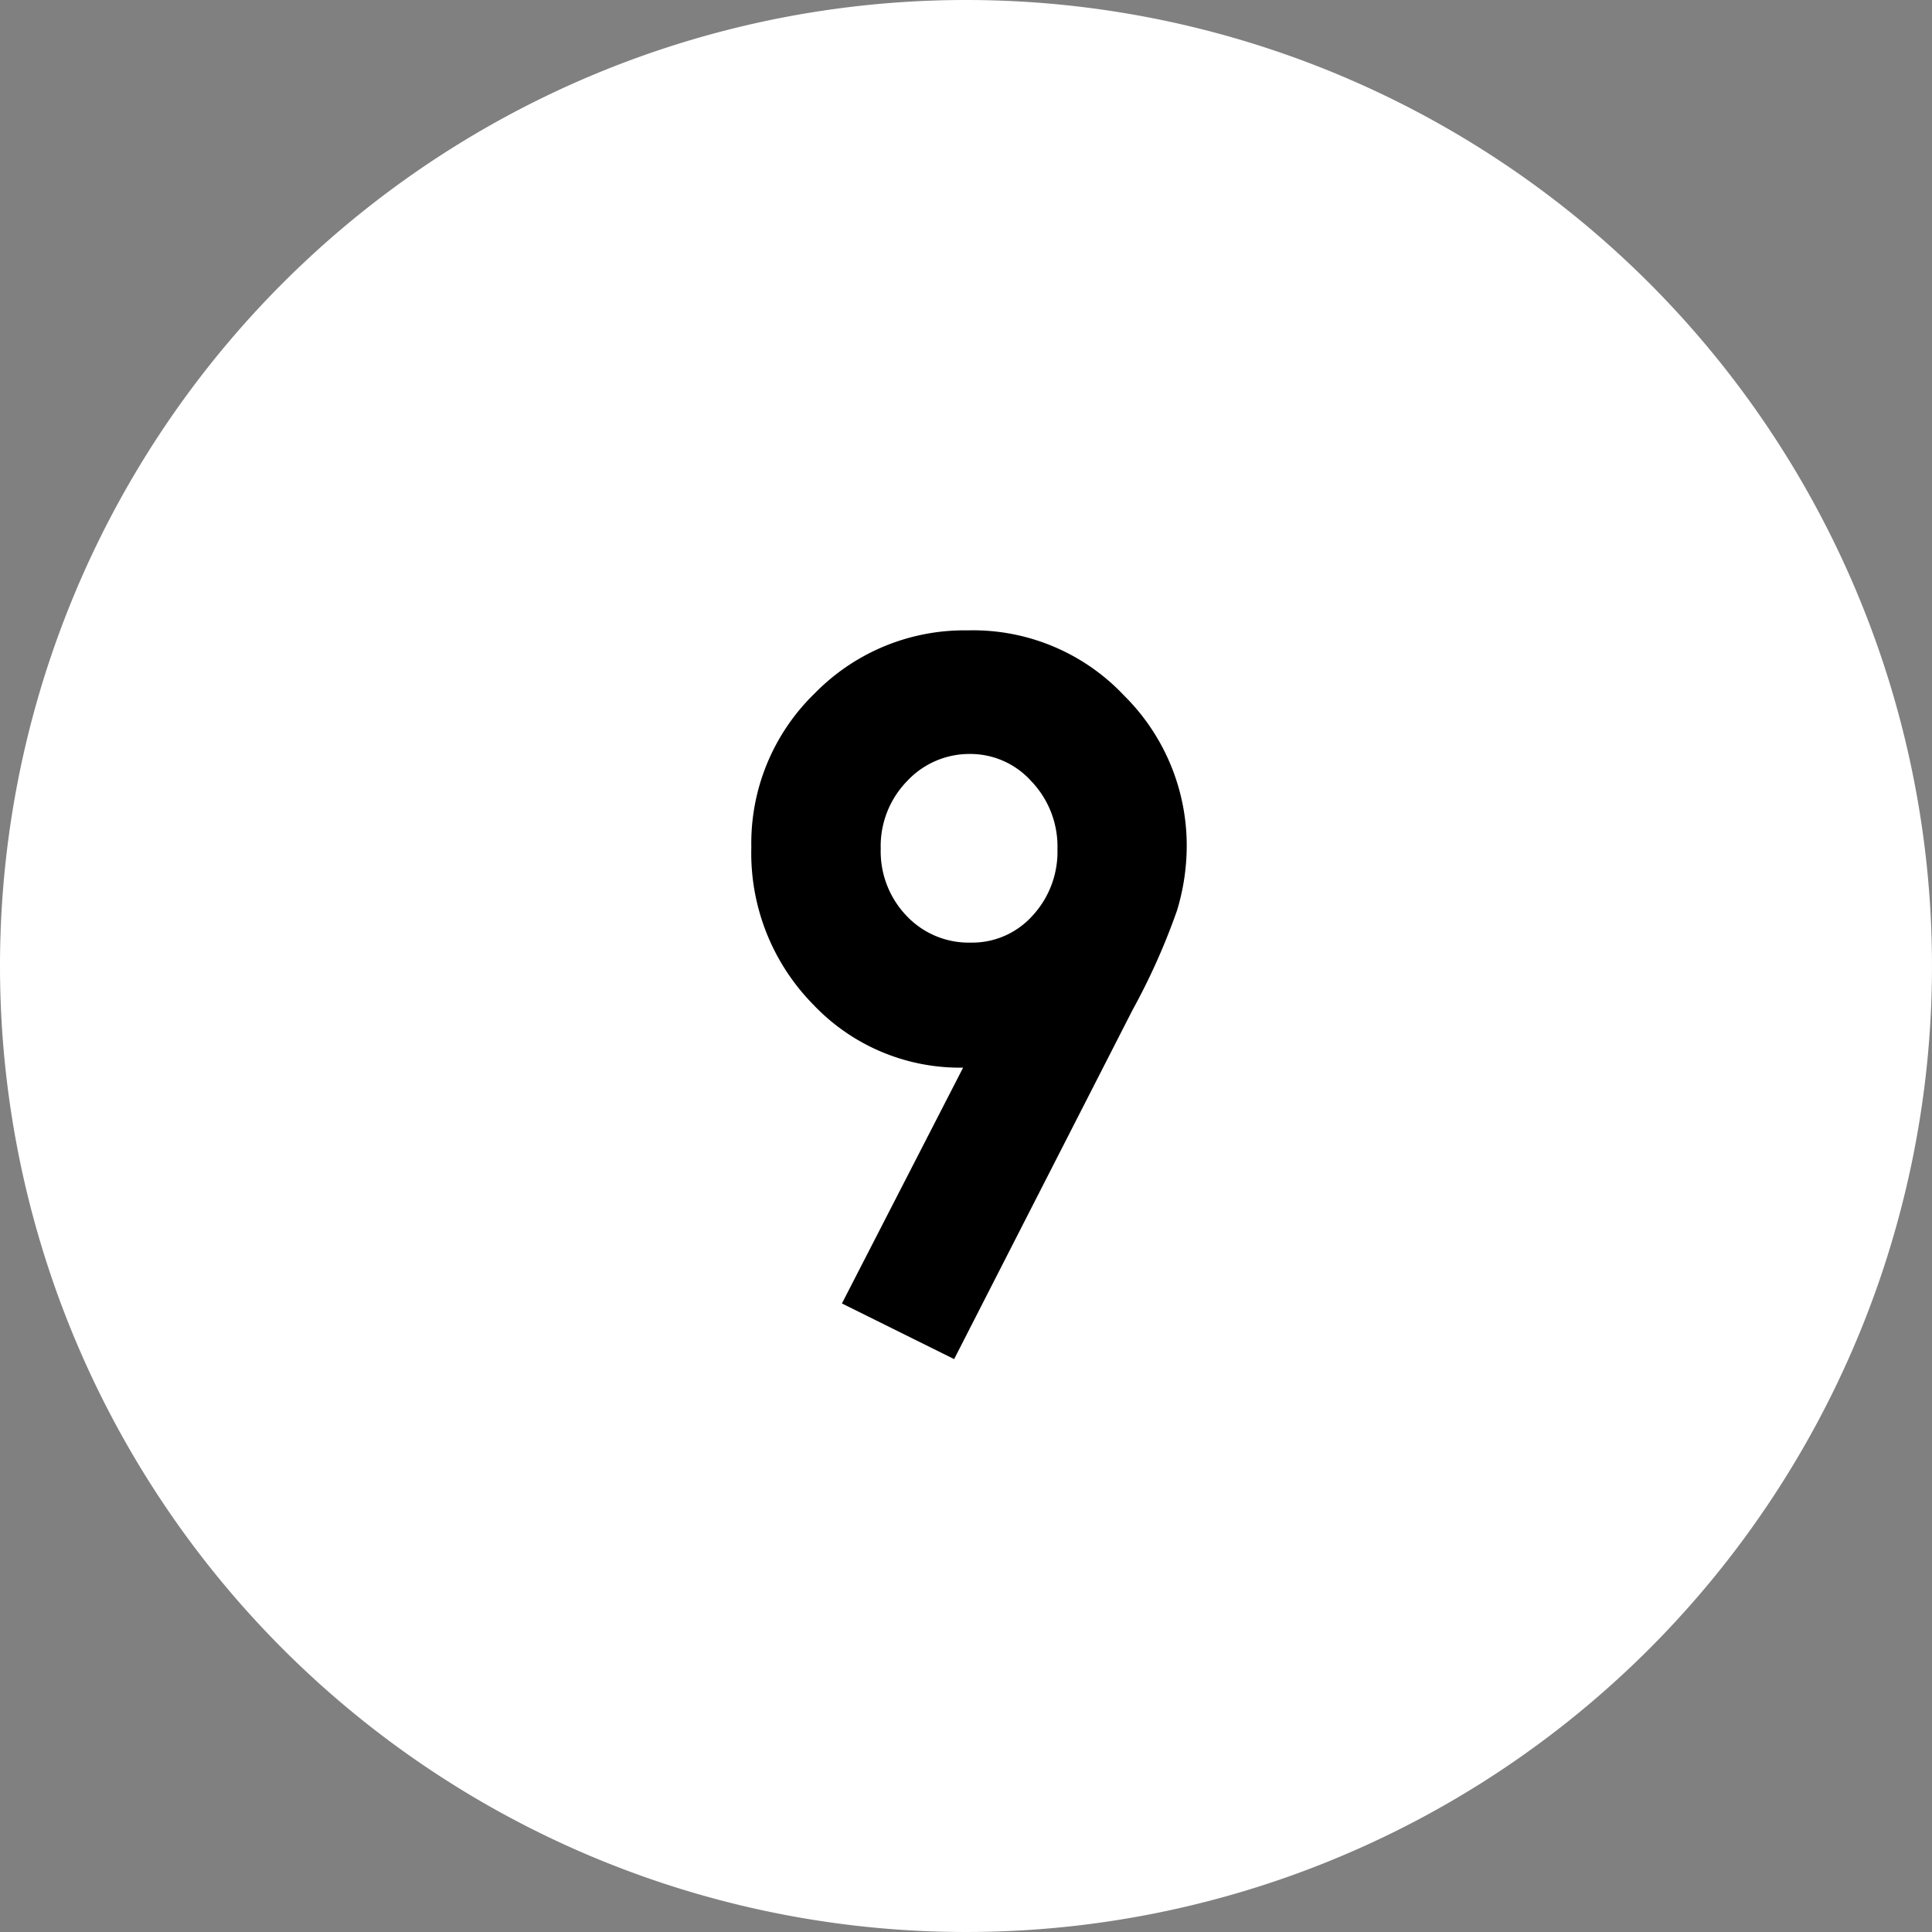 <svg xmlns="http://www.w3.org/2000/svg" width="36" height="36" viewBox="0 0 36 36">
  <rect x="0" y="0" width="36" height="36" fill="#808080" stroke="none"/>
  <g id="Group_1869" data-name="Group 1869" transform="translate(7530 4748)">
    <path id="Path_847" data-name="Path 847" d="M18,0A18,18,0,1,1,0,18,18,18,0,0,1,18,0Z" transform="translate(-7530 -4748)" fill="#fff"/>
    <path id="Path_846" data-name="Path 846" d="M4.86.325,2.769-.712,5.027-5.106A3.763,3.763,0,0,1,2.232-6.284,4.021,4.021,0,0,1,1.081-9.211a3.888,3.888,0,0,1,1.182-2.87,3.9,3.9,0,0,1,2.852-1.173,3.865,3.865,0,0,1,2.914,1.217,3.933,3.933,0,0,1,1.165,2.8,4.167,4.167,0,0,1-.18,1.2,12.32,12.32,0,0,1-.831,1.859Zm.308-7.761a1.509,1.509,0,0,0,1.151-.5,1.751,1.751,0,0,0,.466-1.239A1.759,1.759,0,0,0,6.3-10.441a1.528,1.528,0,0,0-1.138-.51,1.586,1.586,0,0,0-1.178.505,1.736,1.736,0,0,0-.492,1.261,1.735,1.735,0,0,0,.479,1.248A1.591,1.591,0,0,0,5.168-7.436Z" transform="translate(-7517.081 -4723)"/>
  </g>
</svg>
